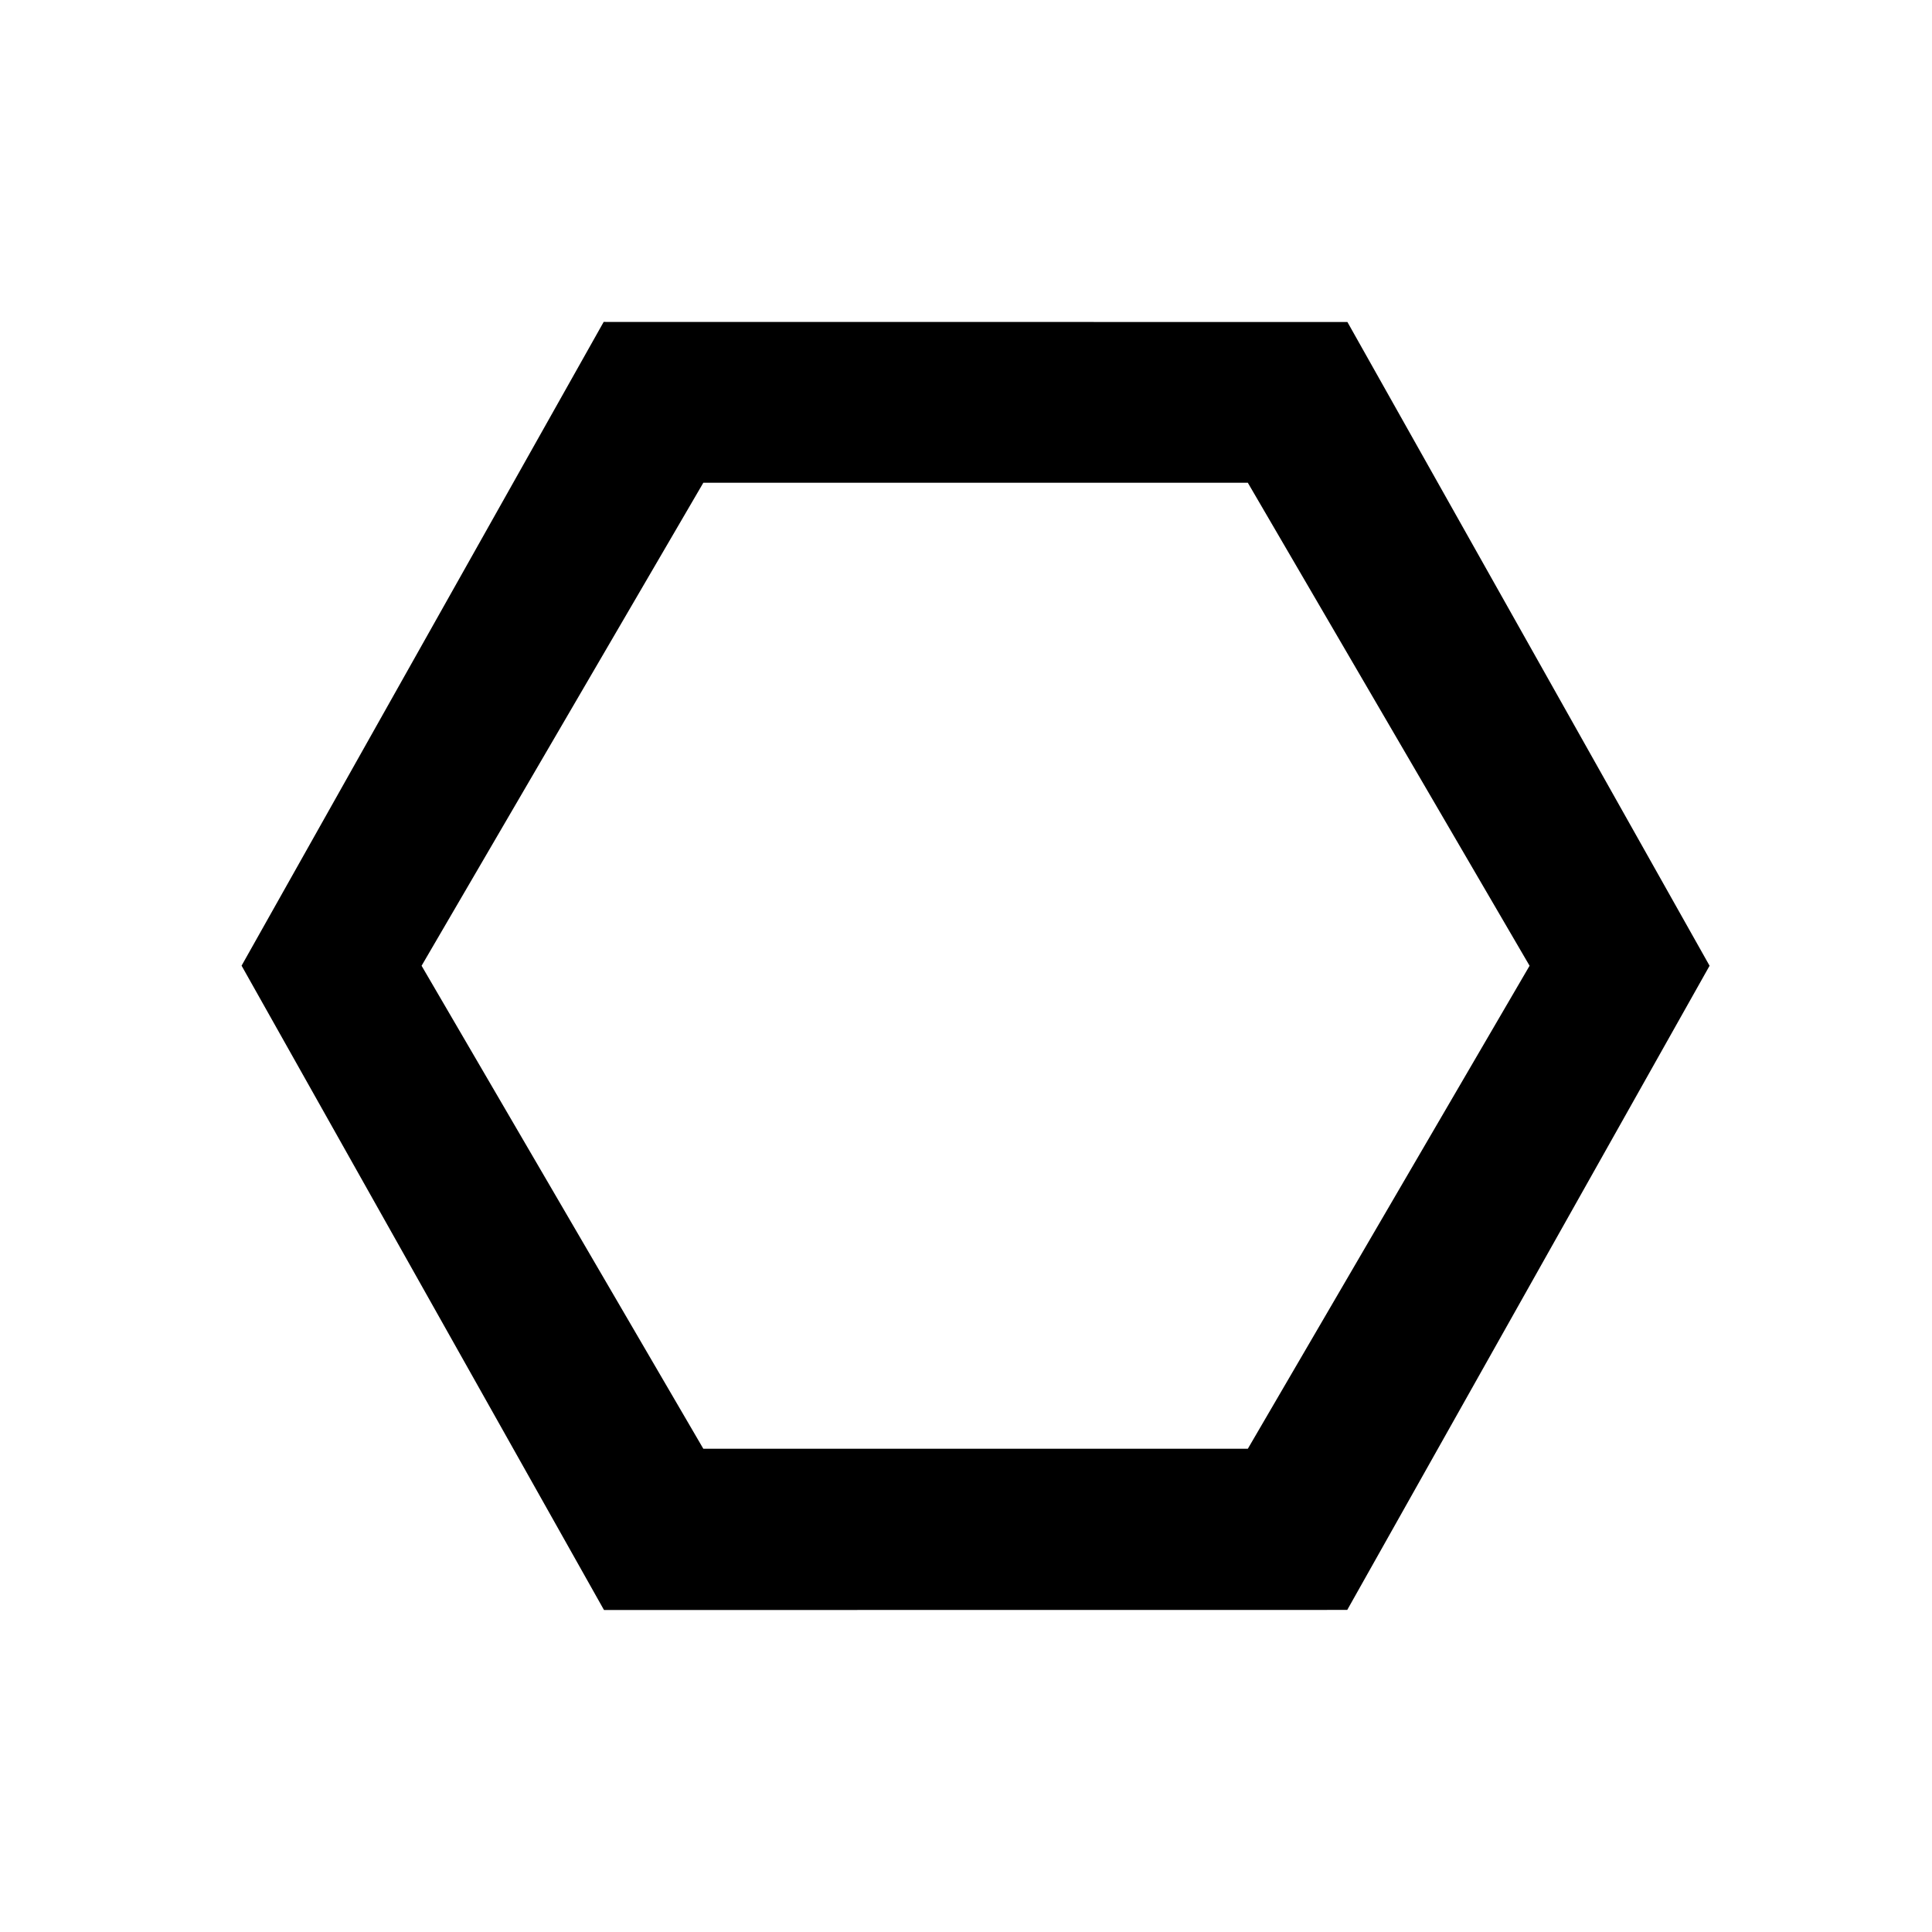 <svg xmlns="http://www.w3.org/2000/svg" width="24" height="24" viewBox="0 0 24 24">
  <path d="m0 0h24v24h-24z" fill="none"/>
  <path d="m16.738 4 4.499 7.997-4.501 8.002-9.233.001-4.502-8.004 4.498-7.997zm-8.001 1.997-3.5 6 3.5 6h6.764l3.5-6-3.5-6z"/>
</svg>